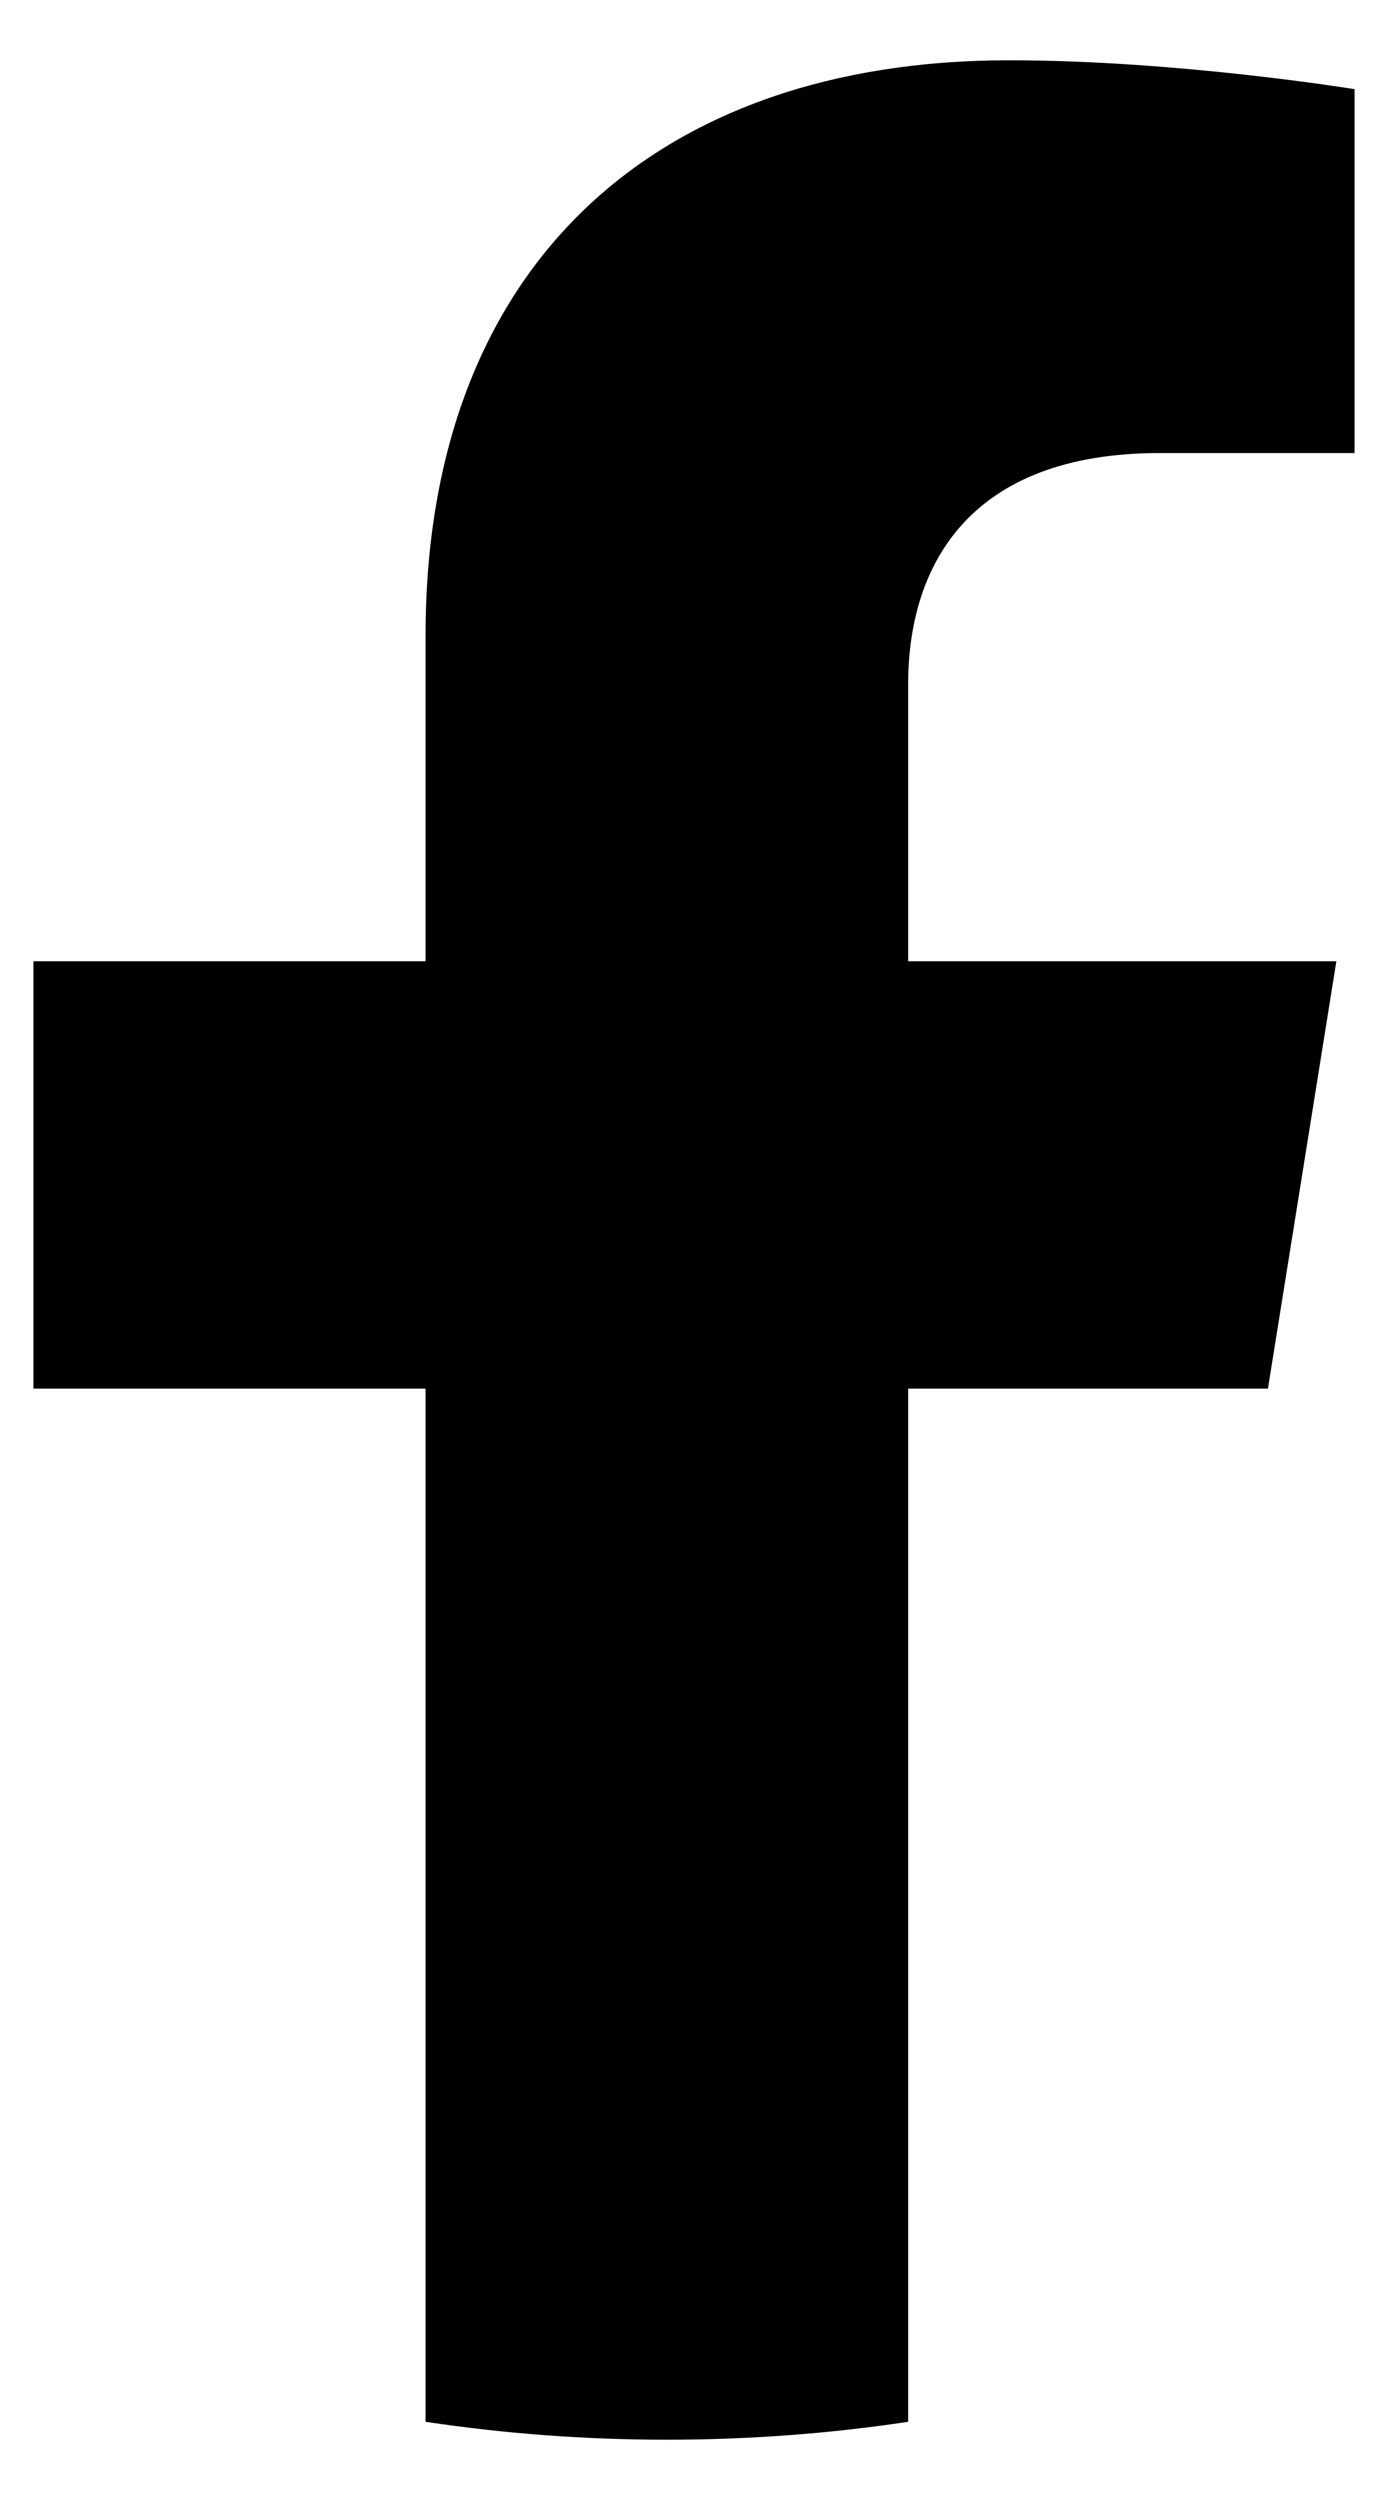 <svg width="10" height="18" viewBox="0 0 10 18" fill="none" xmlns="http://www.w3.org/2000/svg">
<path d="M9.135 9.998L9.628 6.921H6.543V4.925C6.543 4.083 6.973 3.262 8.355 3.262H9.759V0.642C9.759 0.642 8.485 0.434 7.269 0.434C4.726 0.434 3.066 1.908 3.066 4.576V6.921H0.241V9.998H3.066V17.437C3.633 17.522 4.213 17.566 4.804 17.566C5.396 17.566 5.976 17.522 6.543 17.437V9.998H9.135Z" fill="black"/>
</svg>
